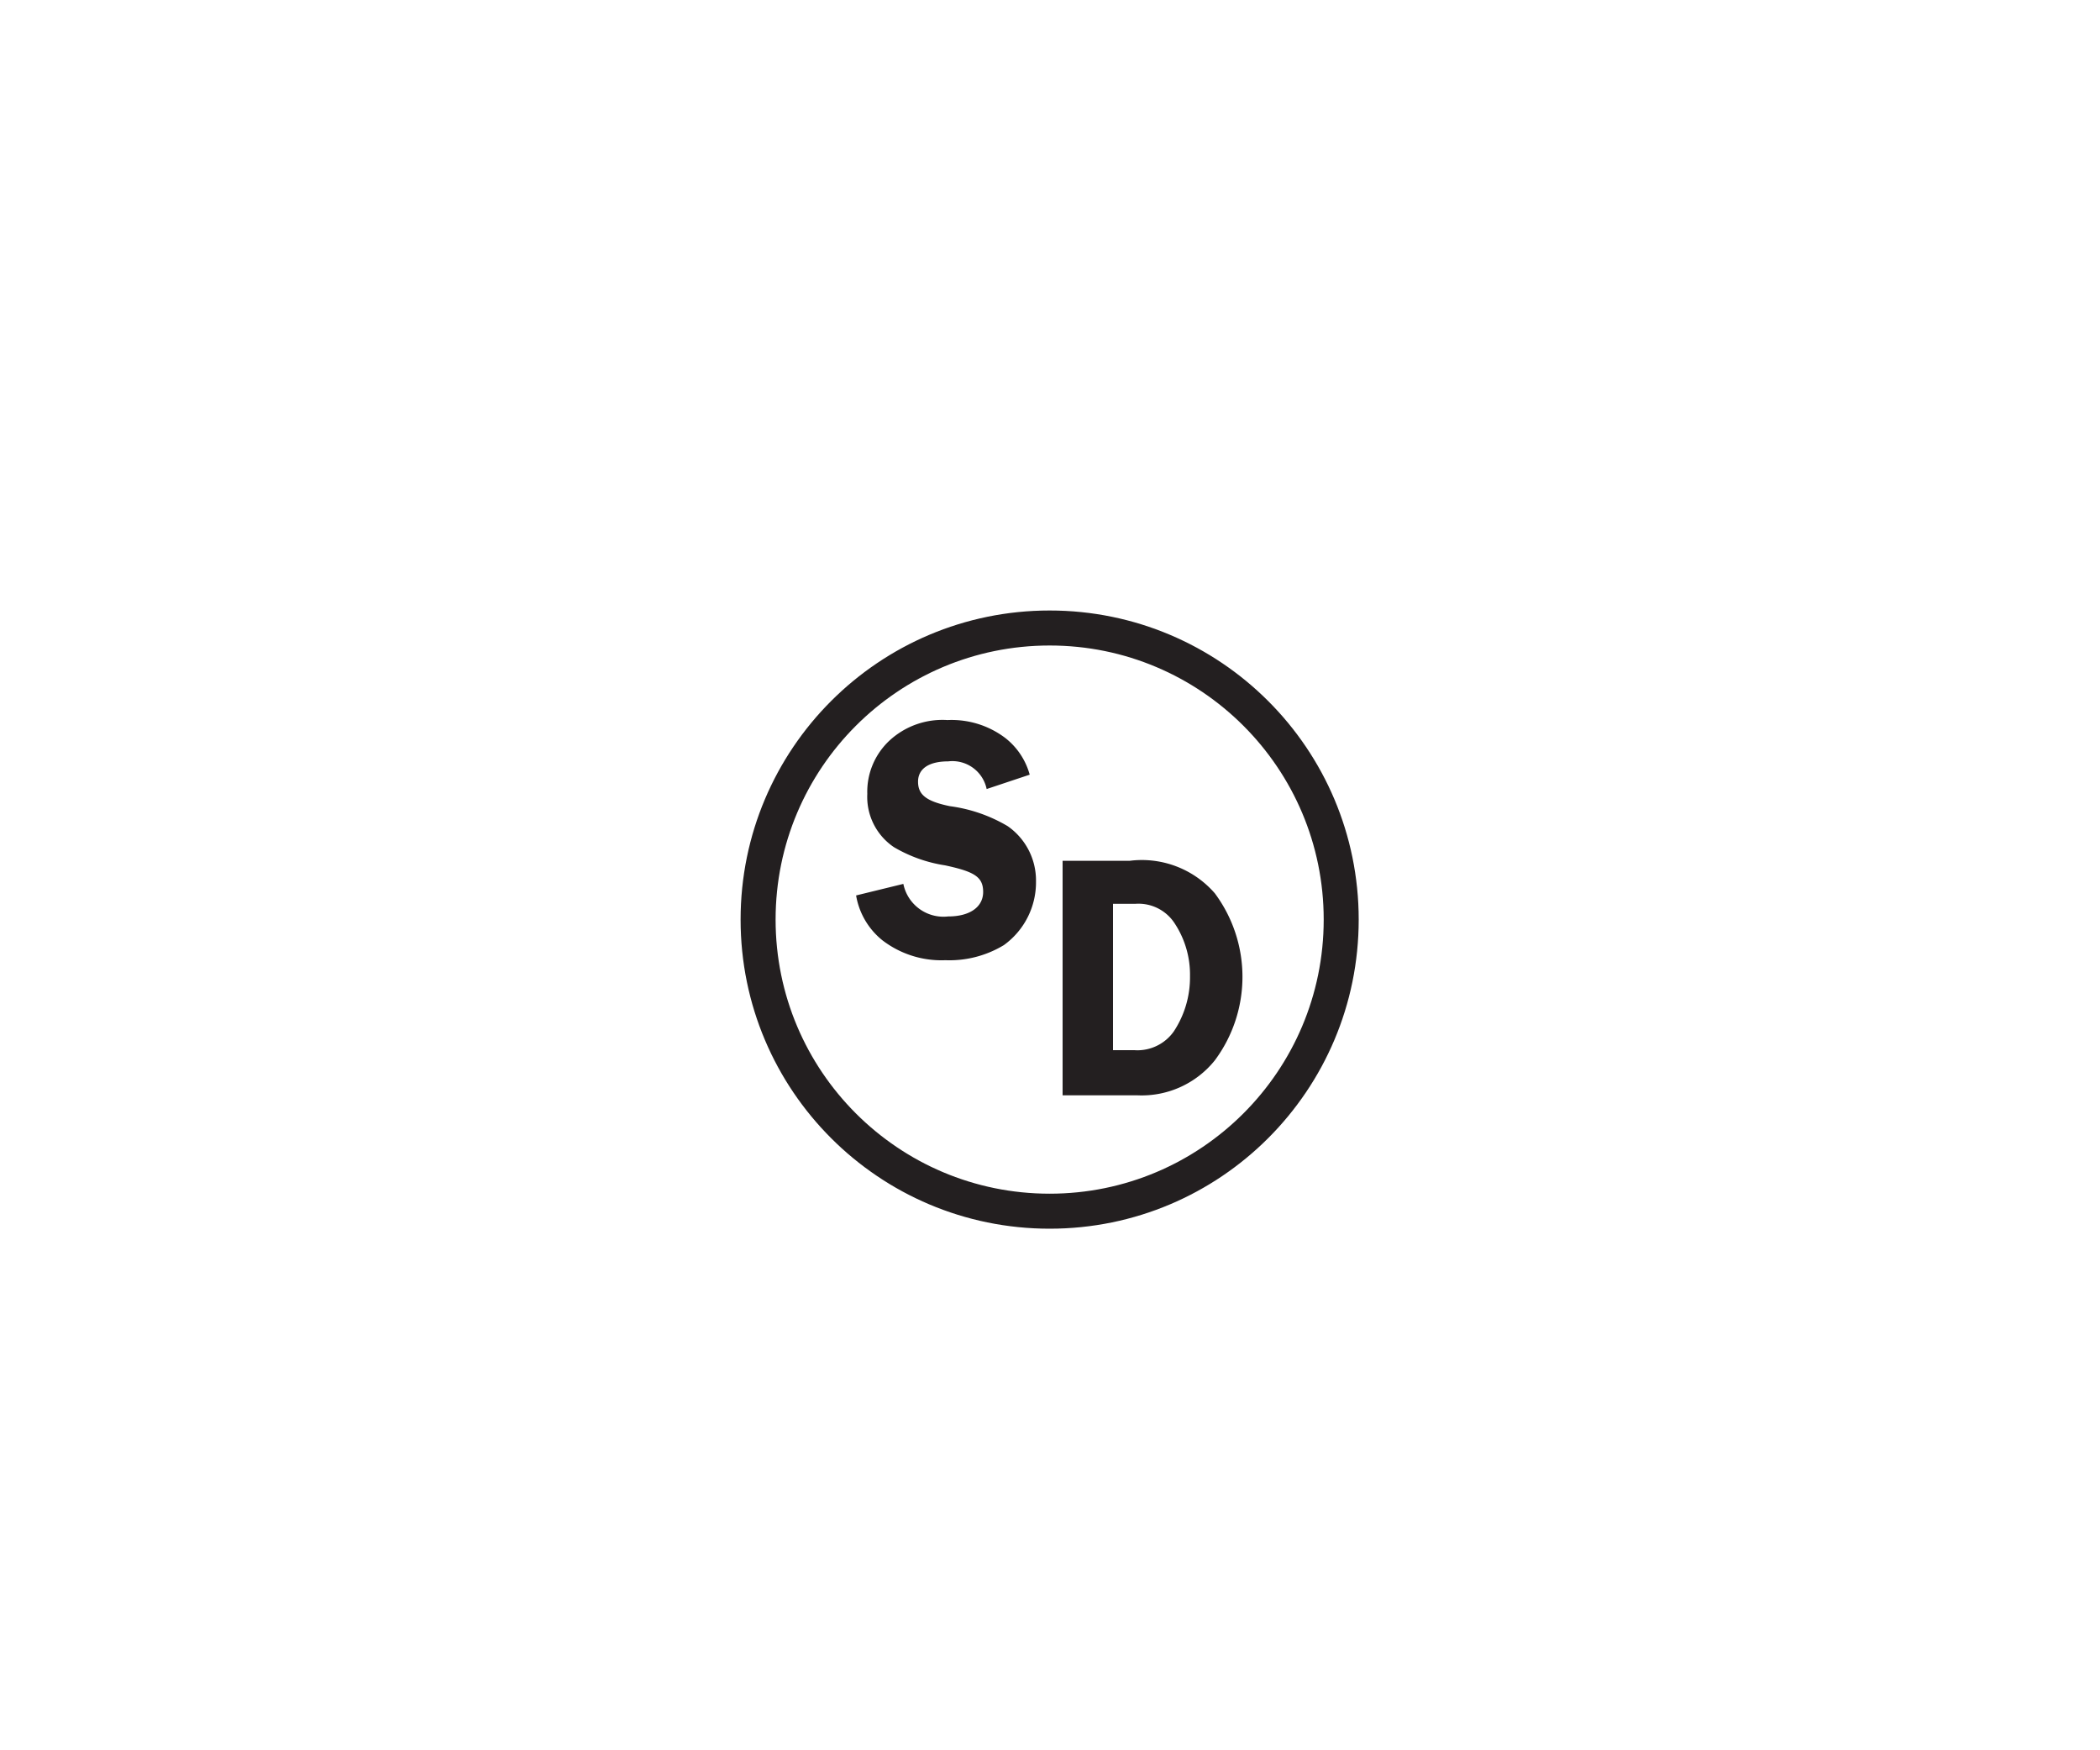 <svg xmlns="http://www.w3.org/2000/svg" viewBox="0 0 60 50"><defs><style>.a{fill:none;stroke:#231f20;}.b{fill:#231f20;}</style></defs><title>smoke-detector</title><circle class="a" cx="29.99" cy="26.27" r="8.33"/><path class="b" d="M28.19,22.54a1,1,0,0,0-1.1-.79c-.55,0-.86.21-.86.58s.23.56.91.7a4.35,4.35,0,0,1,1.65.57,1.89,1.89,0,0,1,.81,1.58A2.21,2.21,0,0,1,28.68,27a3,3,0,0,1-1.67.43,2.77,2.77,0,0,1-1.8-.57,2.09,2.09,0,0,1-.75-1.28l1.35-.33a1.17,1.17,0,0,0,1.28.93c.62,0,1-.27,1-.7s-.25-.58-1.09-.76a4.1,4.1,0,0,1-1.46-.52,1.73,1.73,0,0,1-.76-1.52,2,2,0,0,1,.64-1.53,2.23,2.23,0,0,1,1.65-.58,2.54,2.54,0,0,1,1.65.51,2,2,0,0,1,.7,1.05Z"/><path class="b" d="M32.28,24.59a2.76,2.76,0,0,1,2.43.93,4,4,0,0,1,0,4.77,2.68,2.68,0,0,1-2.21,1H30.36V24.59ZM31.8,30h.61a1.27,1.27,0,0,0,1.13-.54A2.8,2.8,0,0,0,34,27.89a2.66,2.66,0,0,0-.45-1.53,1.23,1.23,0,0,0-1.12-.54H31.8Z"/></svg>